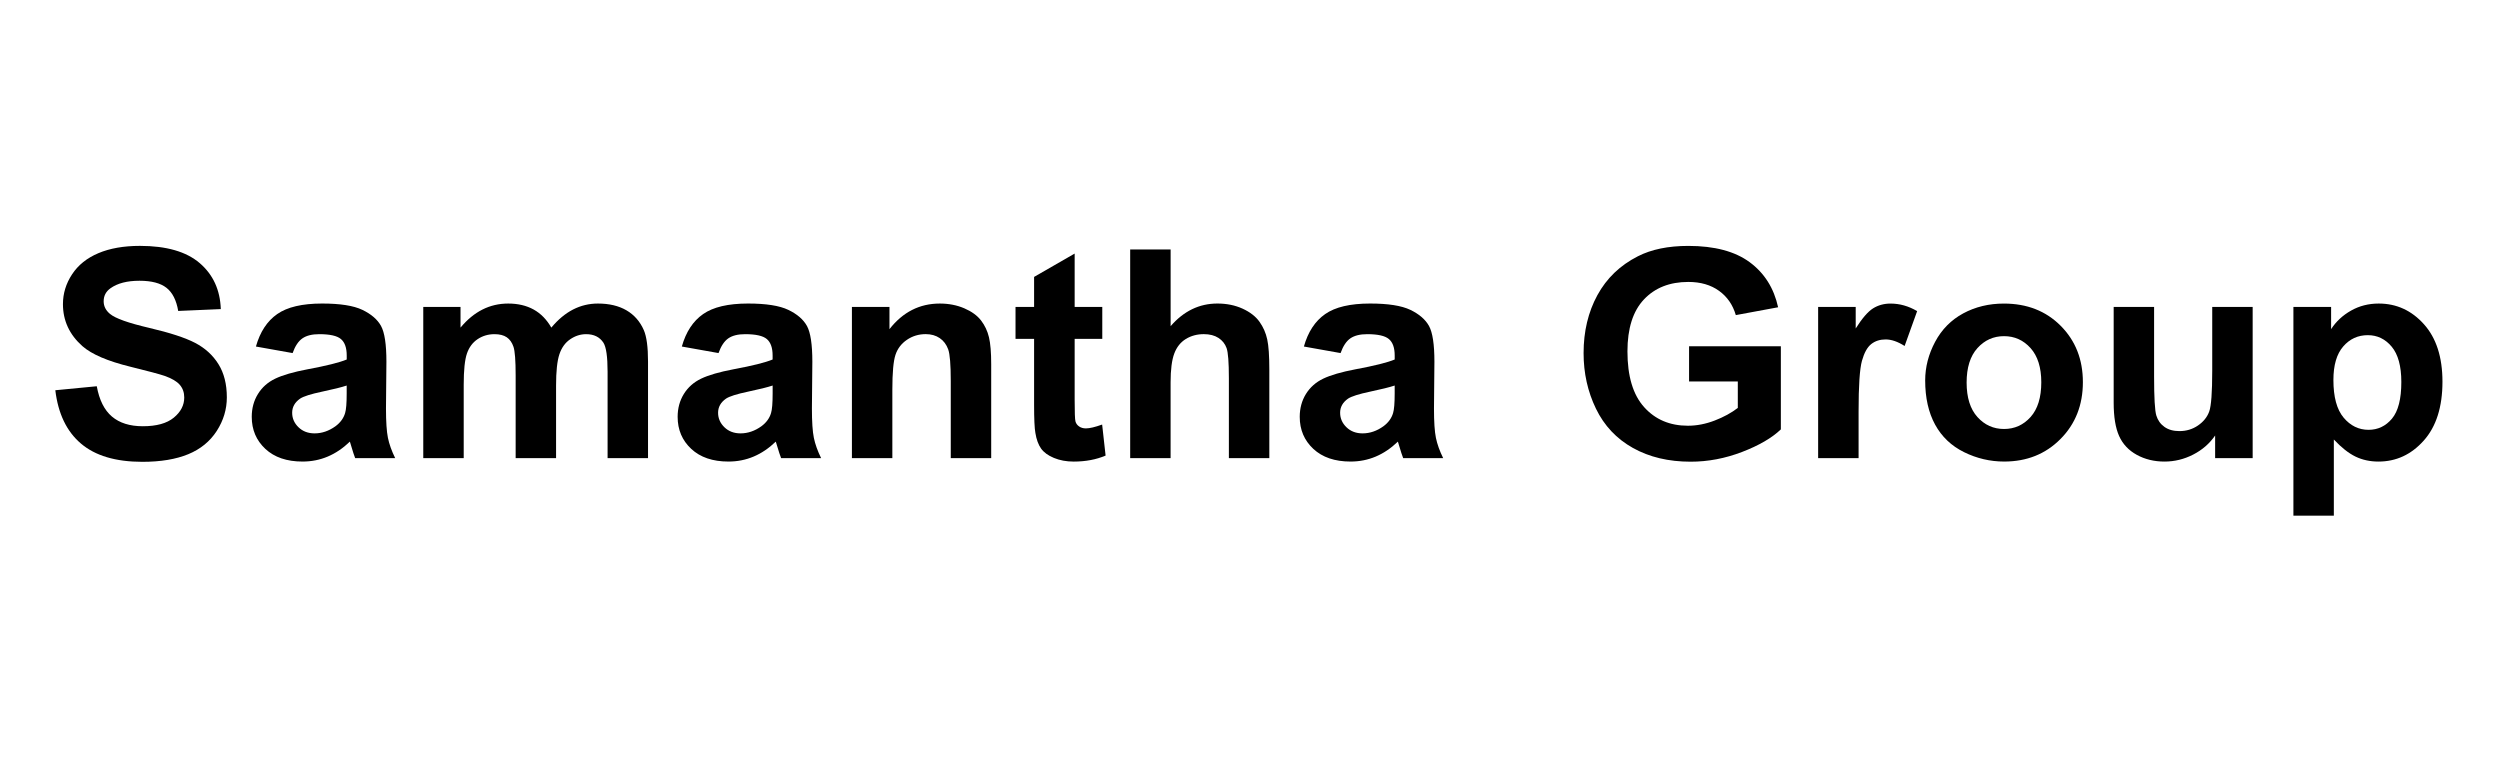 <svg width="196" height="60" viewBox="0 0 196 60" fill="none" xmlns="http://www.w3.org/2000/svg">
<path d="M4.337 30.595L7.587 30.282C7.782 31.361 8.179 32.153 8.777 32.659C9.375 33.165 10.182 33.417 11.197 33.417C12.272 33.417 13.082 33.193 13.628 32.742C14.173 32.293 14.445 31.766 14.445 31.164C14.445 30.777 14.331 30.448 14.101 30.176C13.871 29.905 13.472 29.668 12.9 29.467C12.509 29.334 11.617 29.095 10.227 28.753C8.436 28.314 7.181 27.774 6.458 27.135C5.444 26.234 4.935 25.137 4.935 23.842C4.935 23.009 5.174 22.23 5.652 21.504C6.129 20.779 6.818 20.226 7.716 19.848C8.616 19.468 9.699 19.277 10.971 19.277C13.048 19.277 14.608 19.728 15.658 20.628C16.707 21.529 17.259 22.73 17.311 24.233L13.971 24.378C13.829 23.538 13.522 22.932 13.051 22.564C12.581 22.195 11.876 22.011 10.936 22.011C9.965 22.011 9.206 22.208 8.657 22.603C8.304 22.857 8.127 23.195 8.127 23.619C8.127 24.006 8.293 24.336 8.624 24.611C9.044 24.962 10.068 25.326 11.693 25.705C13.318 26.085 14.519 26.477 15.297 26.882C16.076 27.289 16.685 27.842 17.124 28.545C17.564 29.249 17.784 30.117 17.784 31.152C17.784 32.089 17.52 32.967 16.994 33.785C16.467 34.603 15.722 35.212 14.761 35.609C13.797 36.006 12.598 36.207 11.162 36.207C9.071 36.207 7.465 35.729 6.343 34.773C5.224 33.82 4.556 32.426 4.337 30.595Z" fill="black"/>
<path d="M22.941 27.681L20.064 27.168C20.388 26.022 20.944 25.173 21.734 24.623C22.522 24.072 23.696 23.797 25.254 23.797C26.667 23.797 27.72 23.962 28.412 24.294C29.104 24.626 29.591 25.046 29.873 25.556C30.154 26.065 30.295 27.001 30.295 28.363L30.261 32.023C30.261 33.065 30.313 33.833 30.414 34.328C30.515 34.823 30.705 35.353 30.983 35.919H27.846C27.764 35.71 27.662 35.401 27.542 34.991C27.489 34.806 27.453 34.683 27.43 34.623C26.889 35.144 26.31 35.535 25.693 35.795C25.076 36.056 24.419 36.186 23.718 36.186C22.485 36.186 21.513 35.854 20.803 35.192C20.093 34.529 19.737 33.693 19.737 32.681C19.737 32.011 19.898 31.415 20.223 30.89C20.545 30.366 20.998 29.964 21.581 29.685C22.164 29.406 23.006 29.163 24.103 28.954C25.584 28.679 26.611 28.423 27.183 28.185V27.872C27.183 27.269 27.033 26.84 26.732 26.584C26.432 26.326 25.863 26.199 25.029 26.199C24.465 26.199 24.025 26.309 23.71 26.528C23.392 26.747 23.137 27.131 22.941 27.681ZM27.181 30.226C26.775 30.36 26.133 30.52 25.253 30.706C24.372 30.891 23.797 31.074 23.527 31.253C23.113 31.543 22.906 31.912 22.906 32.358C22.906 32.797 23.071 33.177 23.402 33.497C23.732 33.817 24.154 33.977 24.665 33.977C25.236 33.977 25.782 33.79 26.301 33.418C26.684 33.135 26.937 32.79 27.057 32.381C27.139 32.113 27.18 31.604 27.18 30.852V30.226H27.181Z" fill="black"/>
<path d="M33.183 24.065H36.105V25.684C37.149 24.426 38.395 23.798 39.839 23.798C40.606 23.798 41.271 23.954 41.836 24.266C42.4 24.579 42.863 25.052 43.224 25.684C43.75 25.052 44.319 24.579 44.927 24.266C45.537 23.953 46.188 23.798 46.879 23.798C47.758 23.798 48.503 23.974 49.112 24.328C49.721 24.682 50.177 25.201 50.477 25.886C50.695 26.392 50.805 27.21 50.805 28.341V35.919H47.635V29.145C47.635 27.969 47.526 27.21 47.308 26.867C47.014 26.421 46.562 26.199 45.954 26.199C45.51 26.199 45.093 26.332 44.702 26.6C44.31 26.867 44.028 27.26 43.856 27.777C43.683 28.294 43.596 29.11 43.596 30.227V35.919H40.427V29.423C40.427 28.27 40.37 27.526 40.258 27.192C40.146 26.857 39.97 26.608 39.732 26.444C39.495 26.281 39.174 26.199 38.768 26.199C38.28 26.199 37.838 26.329 37.448 26.588C37.057 26.85 36.777 27.224 36.608 27.716C36.439 28.207 36.355 29.022 36.355 30.16V35.919H33.184V24.065H33.183Z" fill="black"/>
<path d="M56.332 27.681L53.456 27.168C53.779 26.022 54.335 25.173 55.125 24.623C55.915 24.072 57.088 23.797 58.645 23.797C60.059 23.797 61.113 23.962 61.804 24.294C62.497 24.626 62.984 25.046 63.265 25.556C63.546 26.065 63.688 27.001 63.688 28.363L63.654 32.023C63.654 33.065 63.705 33.833 63.807 34.328C63.908 34.823 64.099 35.353 64.376 35.919H61.24C61.157 35.71 61.056 35.401 60.935 34.991C60.882 34.806 60.845 34.683 60.821 34.623C60.28 35.144 59.701 35.535 59.084 35.795C58.467 36.056 57.81 36.186 57.109 36.186C55.876 36.186 54.903 35.854 54.193 35.192C53.482 34.529 53.127 33.693 53.127 32.681C53.127 32.011 53.288 31.415 53.612 30.89C53.935 30.366 54.389 29.964 54.971 29.685C55.554 29.406 56.395 29.163 57.493 28.954C58.974 28.679 60.001 28.423 60.573 28.185V27.872C60.573 27.269 60.422 26.84 60.122 26.584C59.821 26.326 59.253 26.199 58.418 26.199C57.854 26.199 57.413 26.309 57.098 26.528C56.784 26.747 56.529 27.131 56.332 27.681ZM60.574 30.226C60.168 30.36 59.526 30.52 58.645 30.706C57.764 30.891 57.189 31.074 56.919 31.253C56.505 31.543 56.298 31.912 56.298 32.358C56.298 32.797 56.464 33.177 56.794 33.497C57.125 33.817 57.546 33.977 58.058 33.977C58.63 33.977 59.176 33.79 59.694 33.418C60.078 33.135 60.33 32.79 60.45 32.381C60.533 32.113 60.575 31.604 60.575 30.852V30.226H60.574Z" fill="black"/>
<path d="M77.71 35.918H74.54V29.869C74.54 28.59 74.473 27.762 74.337 27.386C74.201 27.01 73.981 26.718 73.677 26.509C73.372 26.301 73.006 26.196 72.577 26.196C72.028 26.196 71.535 26.345 71.1 26.643C70.663 26.941 70.364 27.335 70.203 27.826C70.041 28.317 69.96 29.225 69.96 30.55V35.918H66.79V24.065H69.734V25.806C70.78 24.468 72.095 23.798 73.682 23.798C74.381 23.798 75.021 23.923 75.6 24.171C76.179 24.421 76.617 24.738 76.914 25.125C77.211 25.512 77.418 25.95 77.535 26.442C77.652 26.934 77.71 27.636 77.71 28.552V35.918Z" fill="black"/>
<path d="M86.419 24.066V26.566H84.253V31.343C84.253 32.311 84.273 32.873 84.315 33.033C84.356 33.194 84.451 33.326 84.597 33.43C84.744 33.534 84.923 33.586 85.134 33.586C85.426 33.586 85.852 33.485 86.408 33.285L86.679 35.718C85.941 36.031 85.107 36.188 84.175 36.188C83.603 36.188 83.089 36.092 82.629 35.902C82.171 35.713 81.835 35.467 81.62 35.166C81.406 34.864 81.257 34.457 81.174 33.943C81.107 33.578 81.073 32.842 81.073 31.733V26.566H79.617V24.066H81.073V21.71L84.253 19.88V24.065H86.419V24.066Z" fill="black"/>
<path d="M91.777 19.557V25.572C92.8 24.389 94.023 23.797 95.444 23.797C96.173 23.797 96.831 23.931 97.418 24.198C98.003 24.466 98.446 24.809 98.743 25.225C99.039 25.641 99.242 26.103 99.351 26.609C99.461 27.115 99.515 27.901 99.515 28.965V35.917H96.344V29.656C96.344 28.413 96.284 27.625 96.164 27.289C96.043 26.955 95.831 26.689 95.526 26.492C95.222 26.295 94.839 26.197 94.381 26.197C93.855 26.197 93.385 26.323 92.971 26.575C92.557 26.829 92.254 27.21 92.062 27.719C91.872 28.229 91.775 28.982 91.775 29.979V35.917H88.606V19.557H91.777Z" fill="black"/>
<path d="M105.101 27.681L102.225 27.168C102.548 26.022 103.104 25.173 103.894 24.623C104.684 24.072 105.857 23.797 107.414 23.797C108.828 23.797 109.881 23.962 110.573 24.294C111.264 24.626 111.751 25.046 112.034 25.556C112.316 26.065 112.458 27.001 112.458 28.363L112.424 32.023C112.424 33.065 112.474 33.833 112.576 34.328C112.677 34.823 112.868 35.353 113.146 35.919H110.01C109.927 35.71 109.826 35.401 109.706 34.991C109.653 34.806 109.615 34.683 109.594 34.623C109.053 35.144 108.473 35.535 107.857 35.795C107.24 36.056 106.581 36.186 105.882 36.186C104.648 36.186 103.677 35.854 102.965 35.192C102.255 34.529 101.899 33.693 101.899 32.681C101.899 32.011 102.061 31.415 102.384 30.89C102.708 30.366 103.161 29.964 103.744 29.685C104.327 29.406 105.167 29.163 106.264 28.954C107.746 28.679 108.772 28.423 109.344 28.185V27.872C109.344 27.269 109.194 26.84 108.892 26.584C108.591 26.326 108.024 26.199 107.189 26.199C106.625 26.199 106.185 26.309 105.868 26.528C105.552 26.747 105.297 27.131 105.101 27.681ZM109.343 30.226C108.936 30.36 108.293 30.52 107.412 30.706C106.533 30.891 105.958 31.074 105.687 31.253C105.273 31.543 105.066 31.912 105.066 32.358C105.066 32.797 105.231 33.177 105.563 33.497C105.893 33.817 106.315 33.977 106.827 33.977C107.399 33.977 107.944 33.79 108.462 33.418C108.846 33.135 109.098 32.79 109.218 32.381C109.3 32.113 109.343 31.604 109.343 30.852V30.226Z" fill="black"/>
<path d="M132.423 29.903V27.147H139.619V33.664C138.92 34.333 137.907 34.923 136.578 35.433C135.251 35.943 133.906 36.197 132.545 36.197C130.815 36.197 129.308 35.839 128.022 35.12C126.737 34.402 125.77 33.375 125.123 32.041C124.476 30.706 124.153 29.252 124.153 27.683C124.153 25.979 124.514 24.465 125.235 23.141C125.958 21.816 127.014 20.801 128.406 20.094C129.465 19.552 130.786 19.279 132.366 19.279C134.419 19.279 136.022 19.706 137.176 20.557C138.331 21.409 139.074 22.587 139.404 24.09L136.088 24.704C135.854 23.901 135.417 23.266 134.773 22.802C134.13 22.337 133.327 22.104 132.365 22.104C130.905 22.104 129.746 22.562 128.884 23.477C128.022 24.391 127.592 25.75 127.592 27.55C127.592 29.493 128.027 30.949 128.9 31.919C129.773 32.891 130.915 33.377 132.329 33.377C133.03 33.377 133.73 33.24 134.434 32.969C135.138 32.698 135.741 32.368 136.244 31.981V29.905H132.423V29.903Z" fill="black"/>
<path d="M145.713 35.919H142.542V24.066H145.487V25.752C145.99 24.957 146.443 24.432 146.845 24.178C147.249 23.926 147.706 23.8 148.217 23.8C148.938 23.8 149.635 23.997 150.304 24.392L149.322 27.125C148.788 26.784 148.291 26.612 147.833 26.612C147.389 26.612 147.013 26.733 146.705 26.975C146.398 27.218 146.154 27.654 145.977 28.287C145.801 28.919 145.713 30.244 145.713 32.26V35.919Z" fill="black"/>
<path d="M150.934 29.825C150.934 28.783 151.194 27.775 151.713 26.801C152.233 25.826 152.967 25.083 153.918 24.569C154.869 24.056 155.932 23.8 157.105 23.8C158.918 23.8 160.403 24.381 161.561 25.546C162.719 26.71 163.298 28.181 163.298 29.959C163.298 31.753 162.714 33.239 161.543 34.417C160.374 35.597 158.901 36.186 157.126 36.186C156.029 36.186 154.98 35.94 153.985 35.45C152.988 34.959 152.231 34.238 151.712 33.29C151.194 32.341 150.934 31.187 150.934 29.825ZM154.183 29.993C154.183 31.169 154.466 32.07 155.03 32.694C155.594 33.319 156.289 33.632 157.116 33.632C157.943 33.632 158.637 33.319 159.197 32.694C159.757 32.07 160.037 31.161 160.037 29.97C160.037 28.81 159.756 27.916 159.197 27.292C158.637 26.668 157.943 26.355 157.116 26.355C156.289 26.355 155.594 26.668 155.03 27.292C154.466 27.916 154.183 28.817 154.183 29.993Z" fill="black"/>
<path d="M173.666 35.919V34.144C173.23 34.776 172.656 35.275 171.945 35.639C171.235 36.004 170.484 36.187 169.695 36.187C168.89 36.187 168.167 36.011 167.528 35.662C166.889 35.312 166.427 34.822 166.141 34.188C165.855 33.556 165.712 32.682 165.712 31.565V24.066H168.881V29.513C168.881 31.179 168.939 32.2 169.056 32.576C169.172 32.952 169.384 33.25 169.693 33.469C170.001 33.689 170.392 33.798 170.867 33.798C171.408 33.798 171.894 33.652 172.323 33.358C172.751 33.064 173.044 32.7 173.202 32.264C173.36 31.829 173.439 30.763 173.439 29.066V24.066H176.609V35.919H173.666Z" fill="black"/>
<path d="M179.803 24.065H182.759V25.806C183.141 25.212 183.661 24.728 184.314 24.355C184.969 23.983 185.694 23.798 186.492 23.798C187.883 23.798 189.064 24.337 190.033 25.416C191.003 26.495 191.489 27.999 191.489 29.925C191.489 31.905 191.001 33.443 190.023 34.541C189.045 35.638 187.861 36.187 186.47 36.187C185.808 36.187 185.209 36.057 184.671 35.796C184.132 35.536 183.566 35.089 182.973 34.457V40.428H179.803V24.065ZM182.939 29.791C182.939 31.123 183.206 32.107 183.74 32.743C184.274 33.379 184.925 33.698 185.692 33.698C186.429 33.698 187.042 33.405 187.531 32.822C188.019 32.238 188.264 31.28 188.264 29.948C188.264 28.706 188.012 27.783 187.509 27.18C187.005 26.577 186.381 26.277 185.636 26.277C184.862 26.277 184.218 26.572 183.707 27.164C183.195 27.754 182.939 28.631 182.939 29.791Z" fill="black"/>
</svg>
